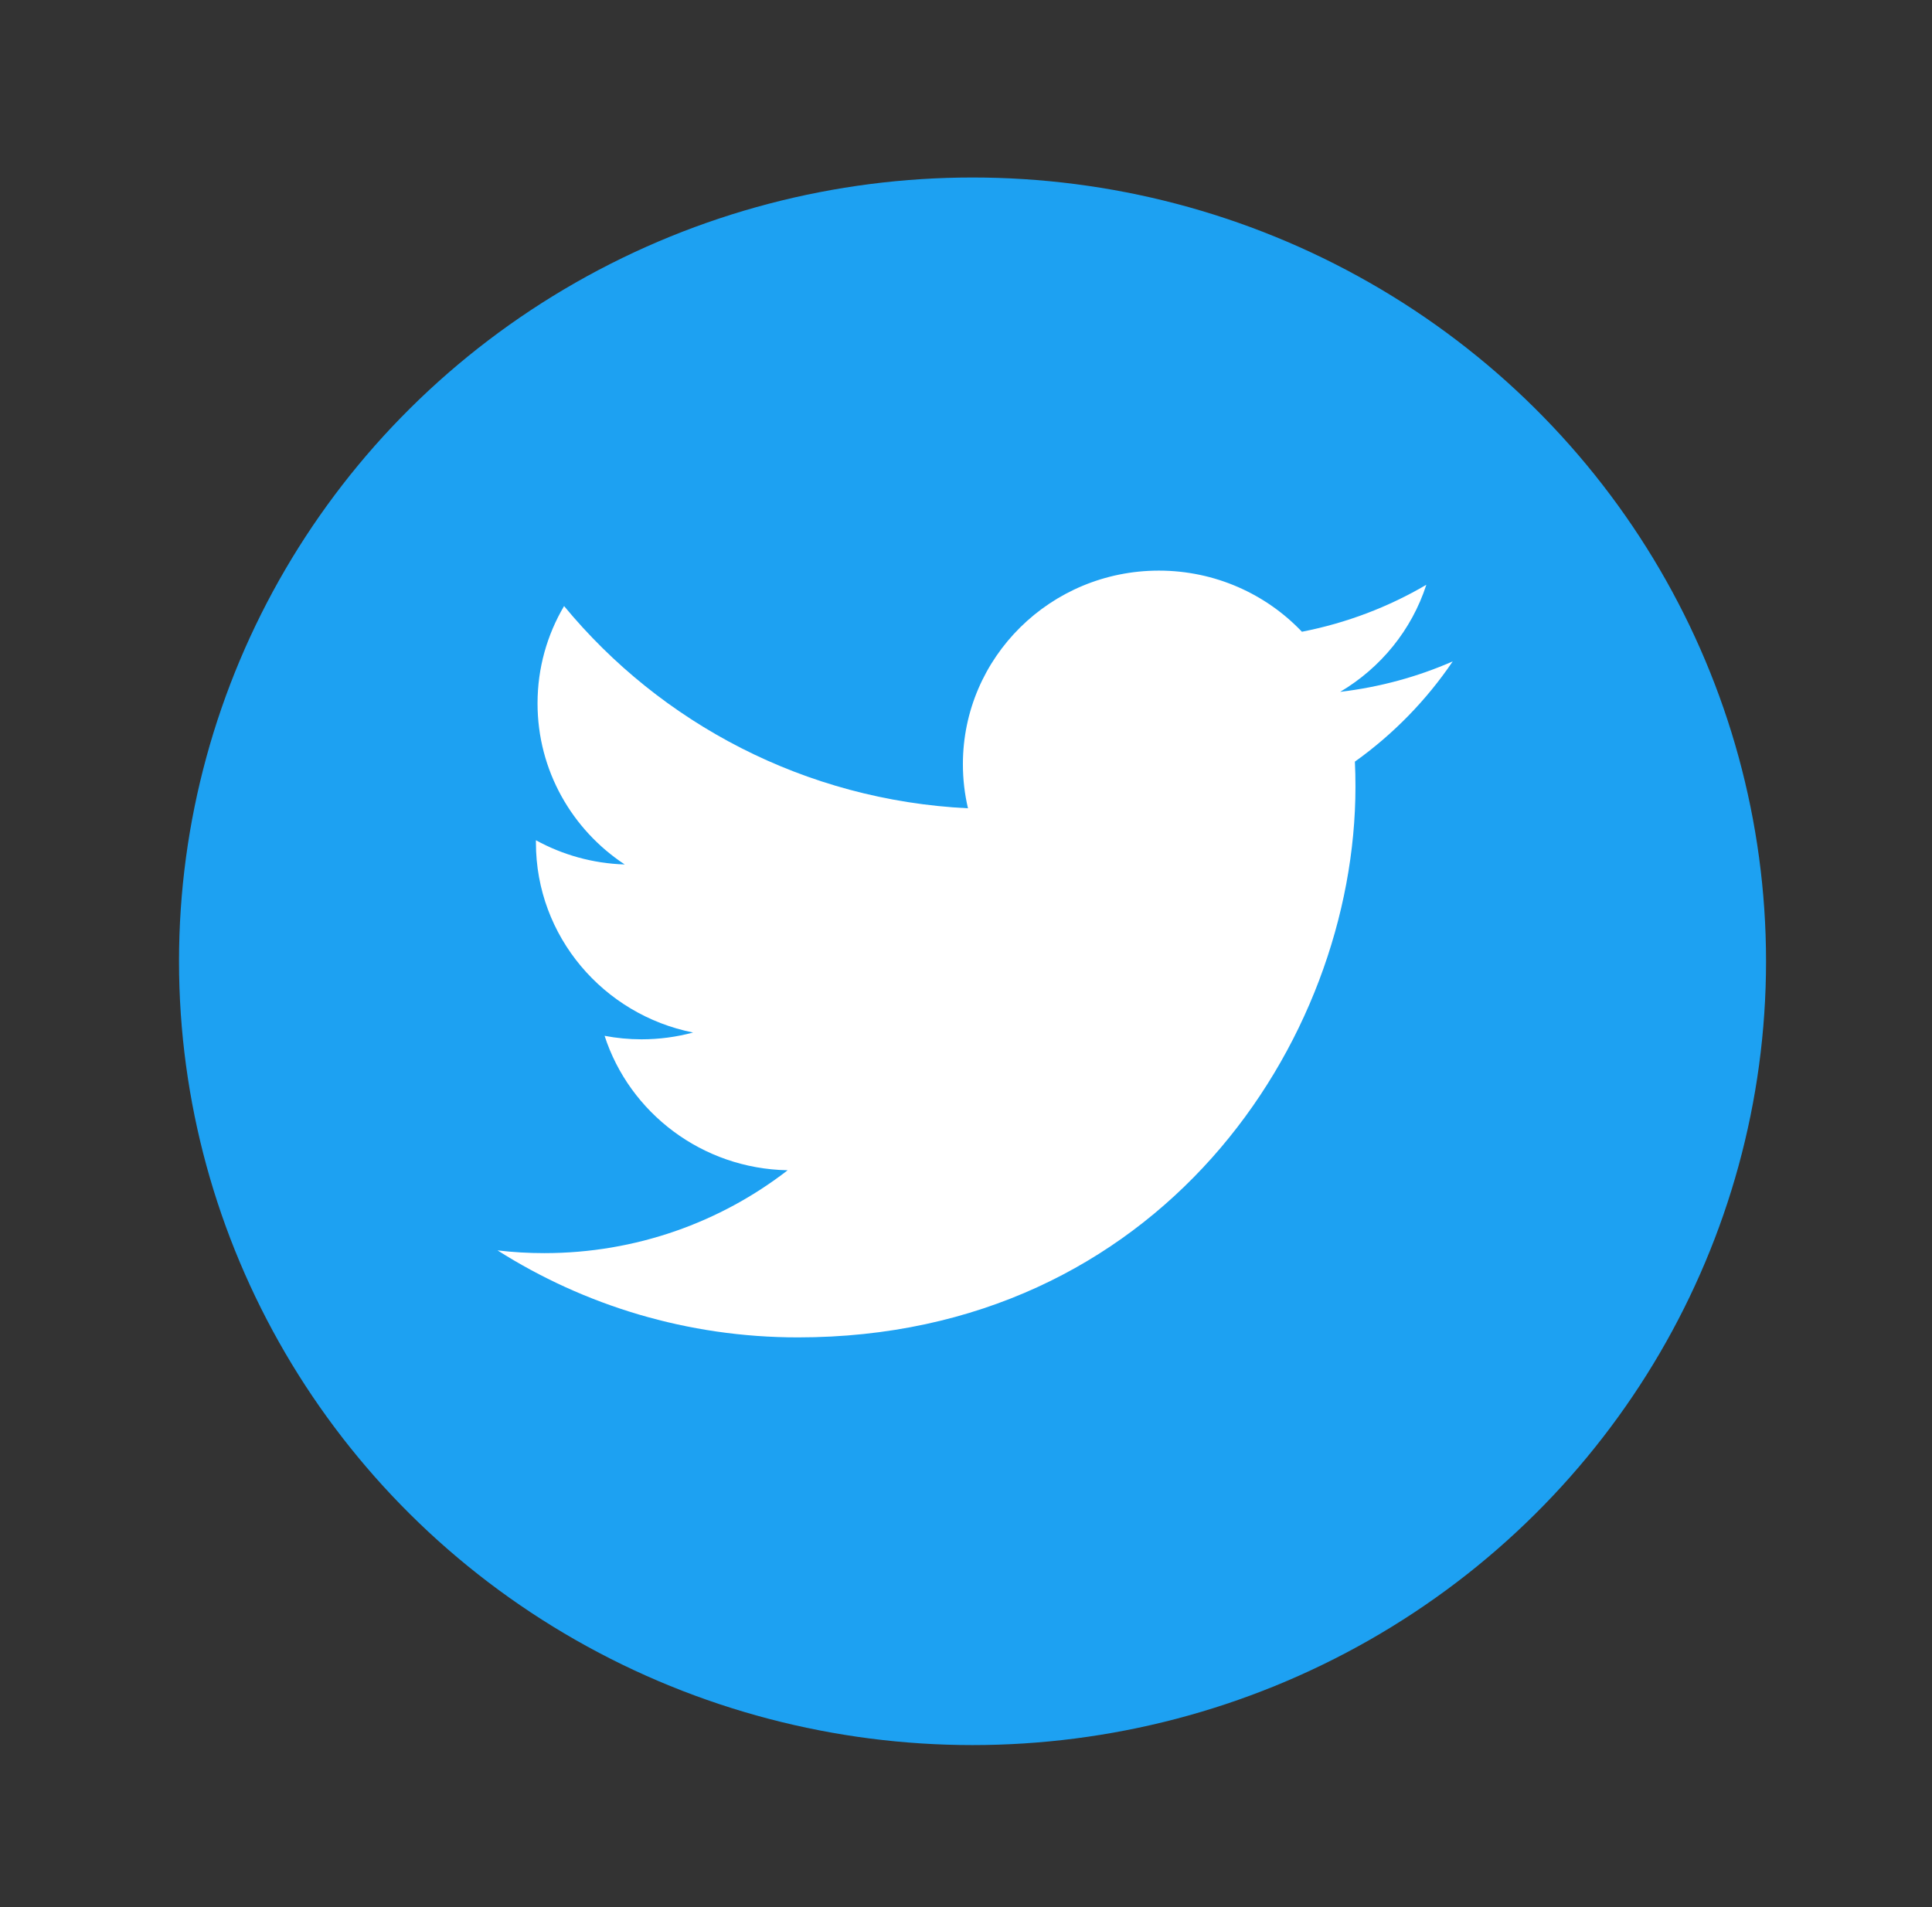 <svg width="79" height="78" viewBox="0 0 79 78" fill="none" xmlns="http://www.w3.org/2000/svg">
<rect x="0" y="0" width="79" height="78" fill="#333333" stroke="none"/>
<ellipse cx="39.767" cy="39.313" rx="32.447" ry="32.054" fill="#1DA1F2"/>
<path fill-rule="evenodd" clip-rule="evenodd" d="M59.403 27.048C57.967 27.678 56.421 28.102 54.8 28.294C56.455 27.314 57.726 25.763 58.323 23.915C56.777 24.823 55.059 25.48 53.236 25.836C51.774 24.298 49.689 23.336 47.386 23.336C42.961 23.336 39.373 26.88 39.373 31.252C39.373 31.872 39.445 32.476 39.581 33.056C32.921 32.727 27.017 29.575 23.065 24.785C22.375 25.954 21.98 27.314 21.98 28.765C21.98 31.51 23.393 33.934 25.545 35.353C24.23 35.312 22.996 34.956 21.914 34.363V34.462C21.914 38.298 24.678 41.497 28.341 42.226C27.669 42.406 26.961 42.504 26.231 42.504C25.714 42.504 25.212 42.454 24.722 42.361C25.741 45.506 28.702 47.795 32.208 47.859C29.466 49.981 26.011 51.248 22.256 51.248C21.608 51.248 20.97 51.211 20.344 51.136C23.89 53.382 28.102 54.694 32.627 54.694C47.365 54.694 55.425 42.631 55.425 32.172C55.425 31.828 55.419 31.486 55.402 31.148C56.969 30.029 58.328 28.635 59.403 27.048Z" fill="white"/>
</svg>
